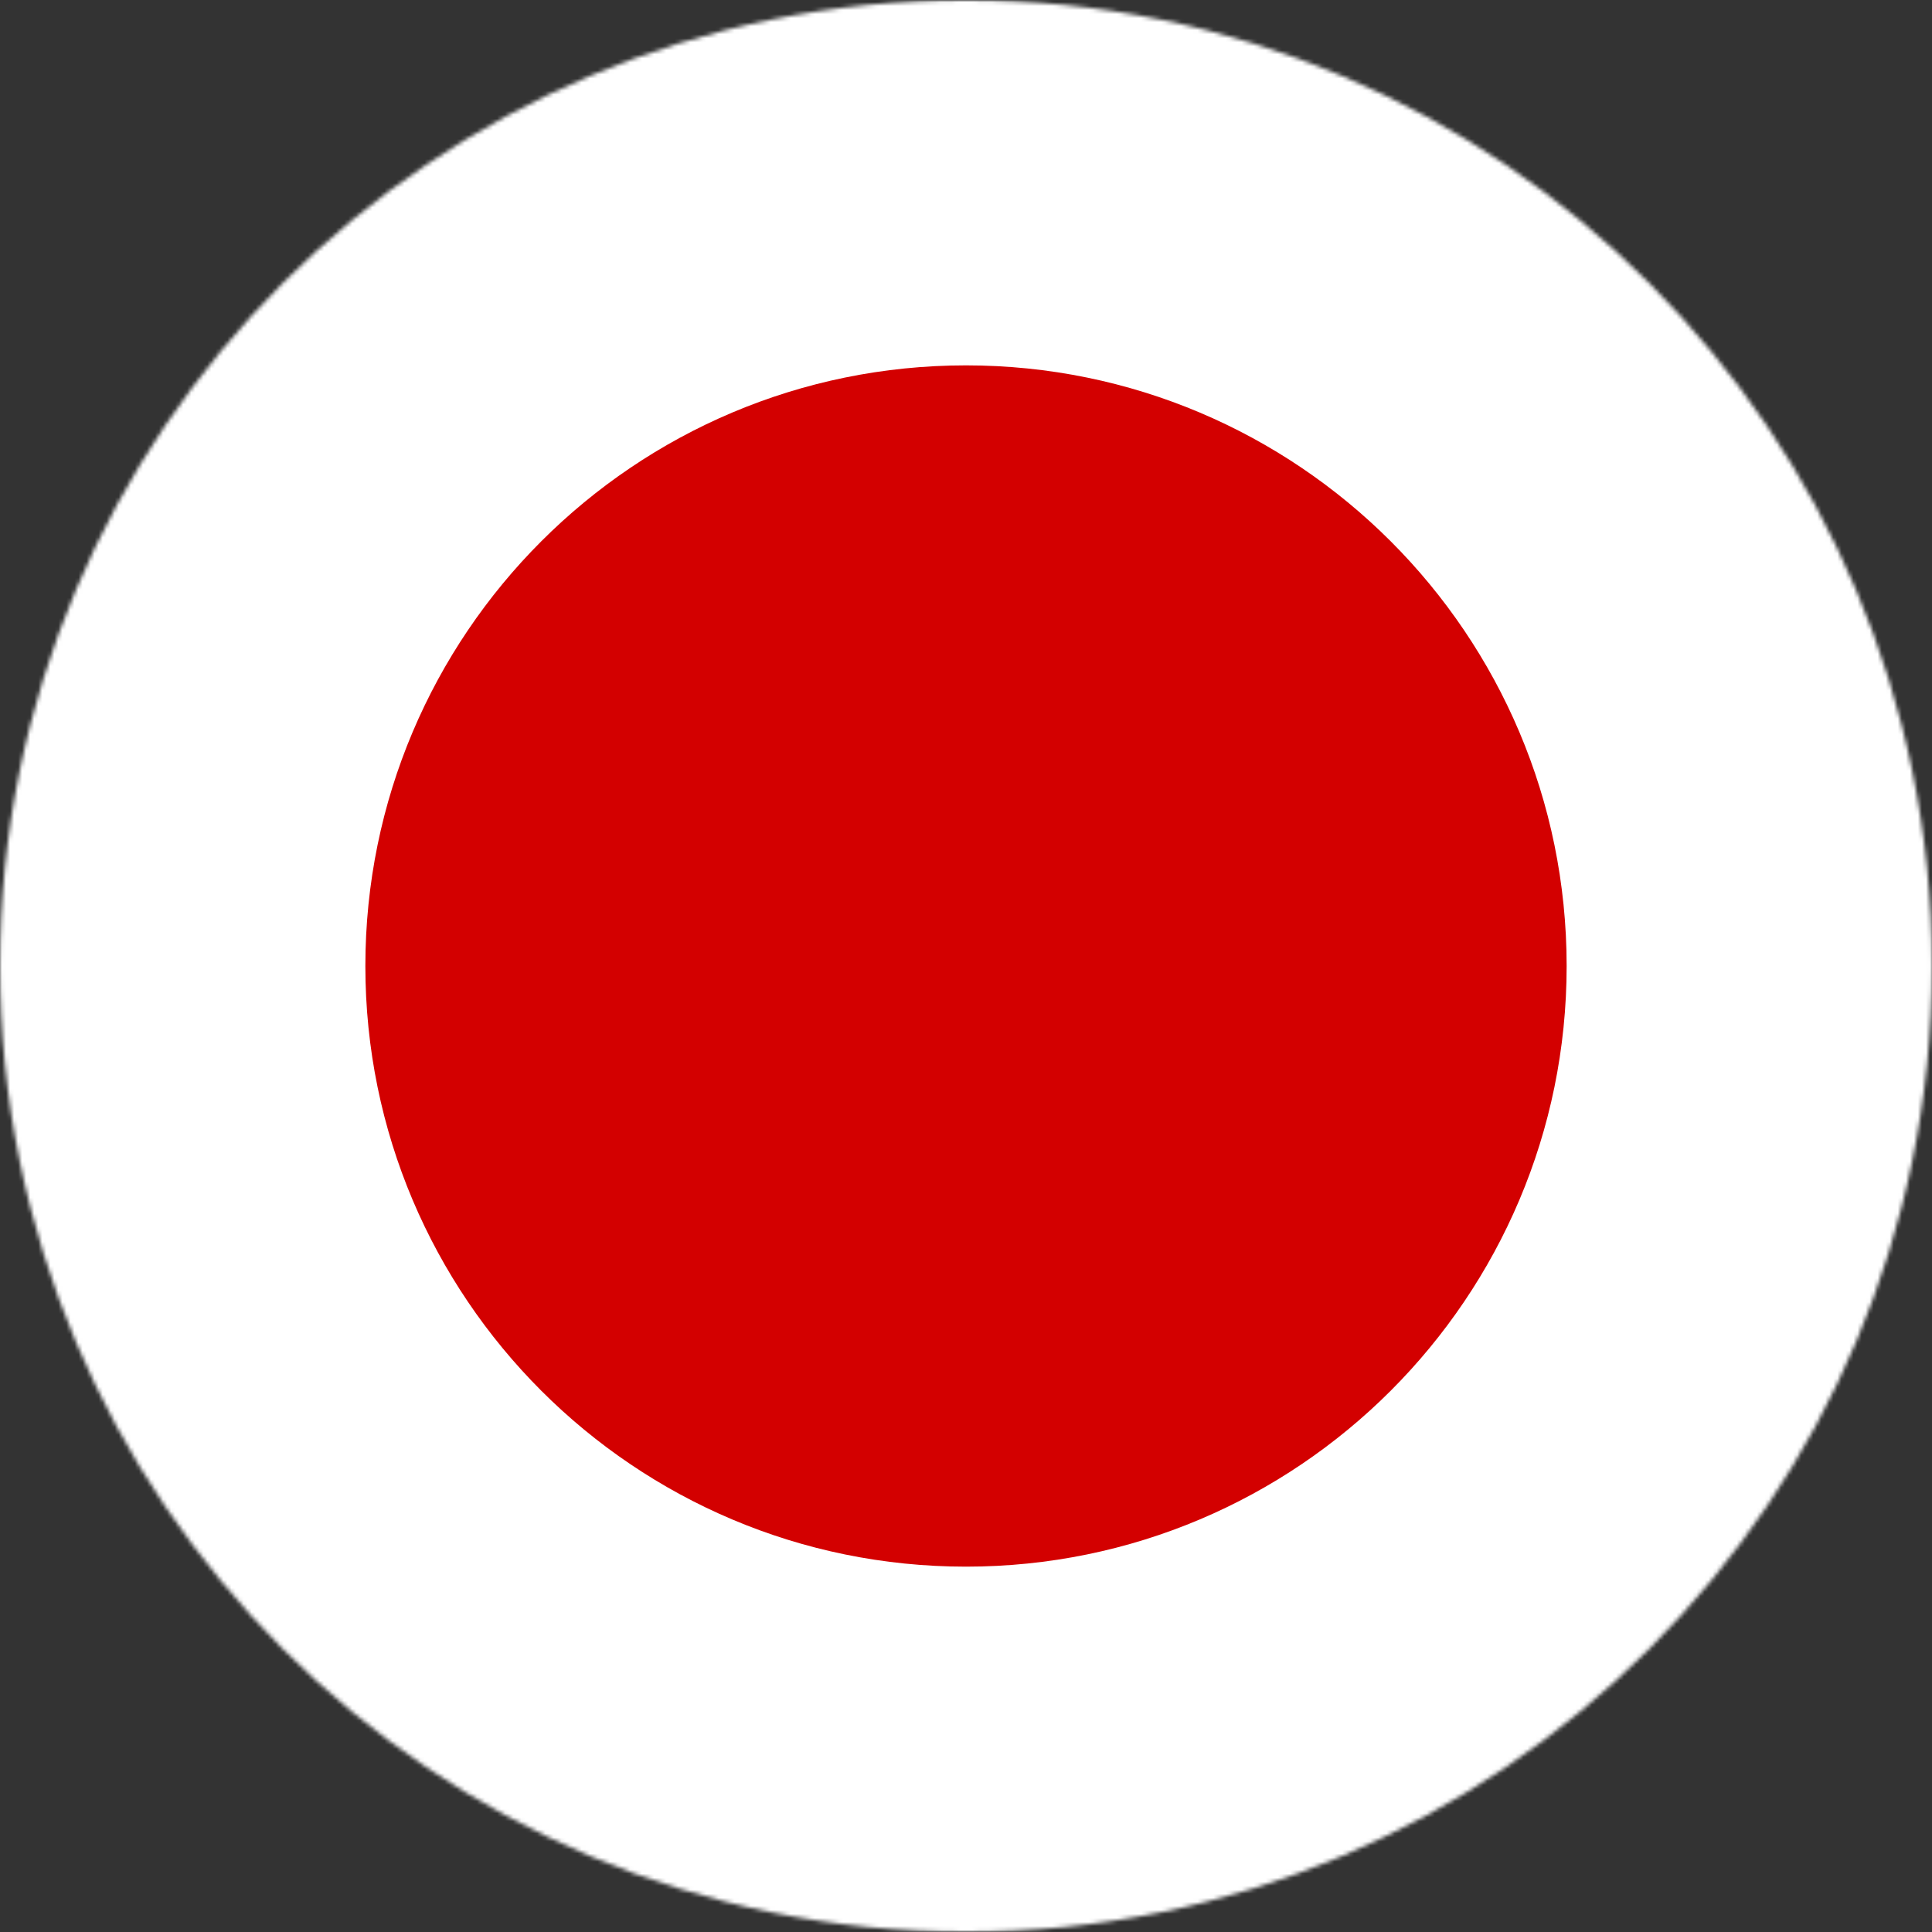 <svg width="480" height="480" viewBox="0 0 480 480" fill="none" xmlns="http://www.w3.org/2000/svg">
<rect x="0" y="0" width="480" height="480" fill="#333333" stroke="none"/>
<g clip-path="url(#clip0_27_35388)">
<mask id="mask0_27_35388" style="mask-type:alpha" maskUnits="userSpaceOnUse" x="0" y="0" width="480" height="480">
<circle cx="240" cy="240" r="240" fill="#D9D9D9"/>
</mask>
<g mask="url(#mask0_27_35388)">
<mask id="mask1_27_35388" style="mask-type:luminance" maskUnits="userSpaceOnUse" x="-80" y="0" width="640" height="480">
<path d="M-80 0H560V480H-80V0Z" fill="white"/>
</mask>
<g mask="url(#mask1_27_35388)">
<path fill-rule="evenodd" clip-rule="evenodd" d="M-119.998 0H600.002V480H-119.998V0Z" fill="white"/>
<path d="M240 389.229C322.416 389.229 389.227 322.418 389.227 240.002C389.227 157.586 322.416 90.775 240 90.775C157.585 90.775 90.773 157.586 90.773 240.002C90.773 322.418 157.585 389.229 240 389.229Z" fill="#D30000"/>
</g>
</g>
</g>
<defs>
<clipPath id="clip0_27_35388">
<rect width="480" height="480" fill="white"/>
</clipPath>
</defs>
</svg>
